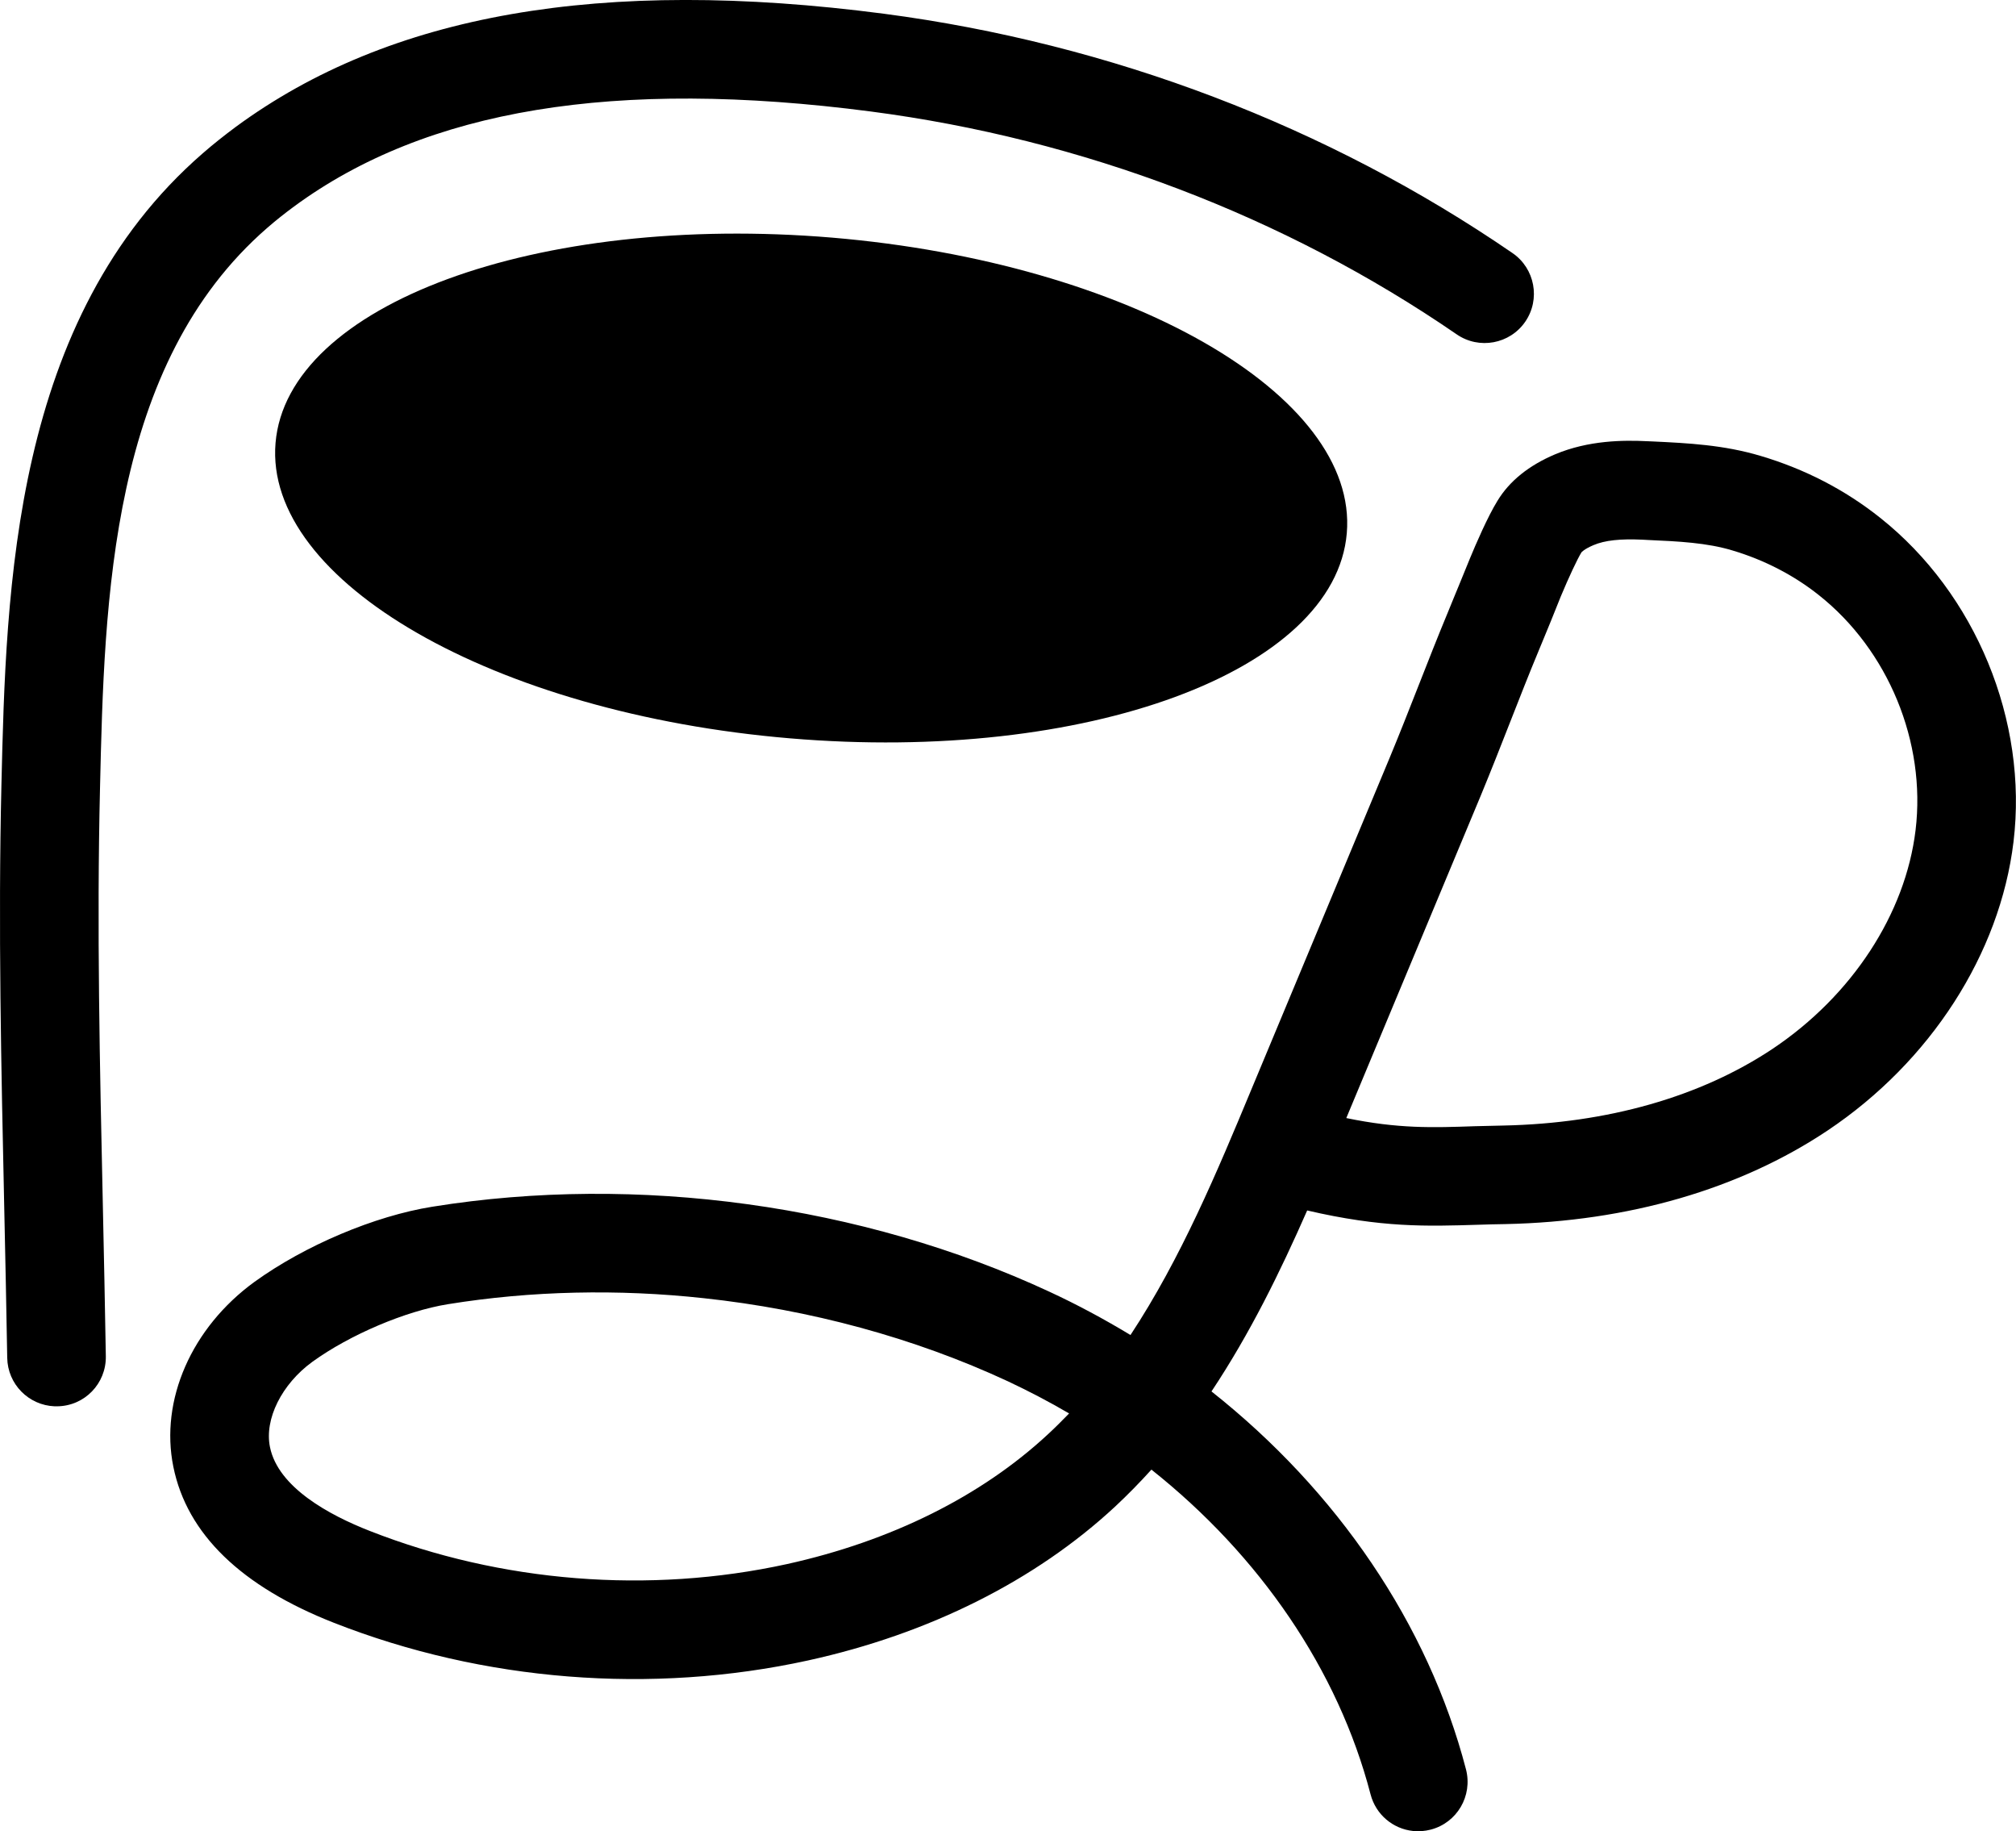<?xml version="1.0" encoding="utf-8"?>
<!-- Generator: Adobe Illustrator 12.0.0, SVG Export Plug-In . SVG Version: 6.00 Build 51448)  -->
<!DOCTYPE svg PUBLIC "-//W3C//DTD SVG 1.1//EN" "http://www.w3.org/Graphics/SVG/1.1/DTD/svg11.dtd">
<svg  version="1.1" id="Layer_1" xmlns="http://www.w3.org/2000/svg" xmlns:xlink="http://www.w3.org/1999/xlink" width="24.269" height="22.039"
	 viewBox="0 0 24.269 22.039" overflow="visible" enable-background="new 0 0 24.269 22.039" xml:space="preserve">
<path d="M1.204,9.481c0.053-2.27,0.12-5.096,2.015-6.74c0.103-0.09,0.21-0.174,0.321-0.256c1.592-1.17,3.864-1.545,6.944-1.143
	c2.544,0.332,4.982,1.26,7.052,2.682c0.27,0.186,0.64,0.117,0.825-0.152c0.186-0.27,0.117-0.641-0.153-0.826
	c-2.224-1.527-4.841-2.523-7.57-2.881C7.24-0.278,4.688,0.167,2.837,1.528C2.7,1.63,2.567,1.735,2.441,1.845
	C0.15,3.833,0.073,7.081,0.017,9.452c-0.04,1.697-0.002,3.416,0.034,5.08c0.013,0.604,0.026,1.207,0.036,1.809
	c0.005,0.318,0.258,0.572,0.571,0.584c0.011,0,0.021,0,0.032,0c0.328-0.004,0.589-0.273,0.584-0.602
	c-0.01-0.605-0.023-1.211-0.036-1.818C1.202,12.856,1.164,11.149,1.204,9.481L1.204,9.481z"/>
<path d="M22.633,6.231c-0.422-0.336-0.906-0.586-1.438-0.744C20.75,5.354,20.318,5.333,19.9,5.313L19.827,5.31
	c-0.282-0.014-0.703-0.012-1.107,0.158c-0.314,0.133-0.548,0.32-0.693,0.559c-0.118,0.191-0.26,0.52-0.333,0.697L17.569,7.03
	c-0.045,0.107-0.088,0.215-0.142,0.346c-0.121,0.291-0.236,0.584-0.351,0.877c-0.114,0.291-0.228,0.58-0.347,0.867l-1.669,4.002
	c-0.403,0.969-0.844,2.025-1.451,2.945c-0.313-0.189-0.639-0.365-0.976-0.521c-2.254-1.047-4.961-1.42-7.428-1.023
	c-0.696,0.111-1.536,0.467-2.141,0.904c-0.758,0.551-1.141,1.424-0.977,2.227c0.164,0.807,0.815,1.438,1.934,1.877
	c1.795,0.705,3.821,0.865,5.705,0.453c1.459-0.32,2.738-0.961,3.698-1.852c0.153-0.143,0.298-0.291,0.437-0.445
	c1.304,1.035,2.248,2.41,2.638,3.908c0.064,0.246,0.272,0.416,0.511,0.441c0.069,0.008,0.141,0.002,0.212-0.016
	c0.318-0.082,0.508-0.406,0.426-0.725c-0.456-1.75-1.553-3.354-3.064-4.549c0.463-0.695,0.829-1.443,1.152-2.178
	c0.897,0.209,1.44,0.191,2.06,0.172c0.105-0.004,0.213-0.006,0.327-0.008c1.48-0.031,2.82-0.42,3.876-1.125
	c1.239-0.828,2.077-2.127,2.24-3.475C24.415,8.675,23.784,7.144,22.633,6.231L22.633,6.231z M12.616,17.261
	c-0.805,0.748-1.892,1.287-3.143,1.563c-1.658,0.363-3.44,0.221-5.019-0.398c-0.495-0.193-1.106-0.527-1.204-1.01
	c-0.069-0.336,0.141-0.758,0.511-1.027c0.451-0.326,1.122-0.611,1.632-0.693c1.002-0.162,2.048-0.184,3.08-0.072
	c1.275,0.137,2.53,0.475,3.66,1c0.253,0.119,0.5,0.248,0.737,0.387C12.788,17.095,12.703,17.181,12.616,17.261L12.616,17.261z
	 M21.34,12.622c-0.867,0.578-1.988,0.898-3.241,0.924c-0.119,0.002-0.231,0.006-0.34,0.008c-0.523,0.018-0.925,0.031-1.552-0.098
	l1.618-3.879c0.122-0.295,0.239-0.592,0.356-0.891c0.112-0.285,0.224-0.572,0.342-0.855c0.056-0.133,0.1-0.244,0.146-0.354
	l0.121-0.301c0.097-0.232,0.197-0.445,0.247-0.527c0.001-0.002,0.03-0.039,0.145-0.088c0.138-0.059,0.325-0.078,0.589-0.066
	l0.072,0.004c0.363,0.016,0.706,0.033,1.01,0.125c0.382,0.113,0.742,0.299,1.041,0.537c0.837,0.662,1.294,1.771,1.166,2.83
	C22.938,10.999,22.295,11.983,21.34,12.622L21.34,12.622z"/>
<path d="M3.317,5.331C3.177,6.995,5.95,8.587,9.511,8.886c3.562,0.301,6.562-0.805,6.702-2.469c0.141-1.664-2.633-3.256-6.194-3.557
	C6.458,2.562,3.457,3.667,3.317,5.331L3.317,5.331z"/>
</svg>
